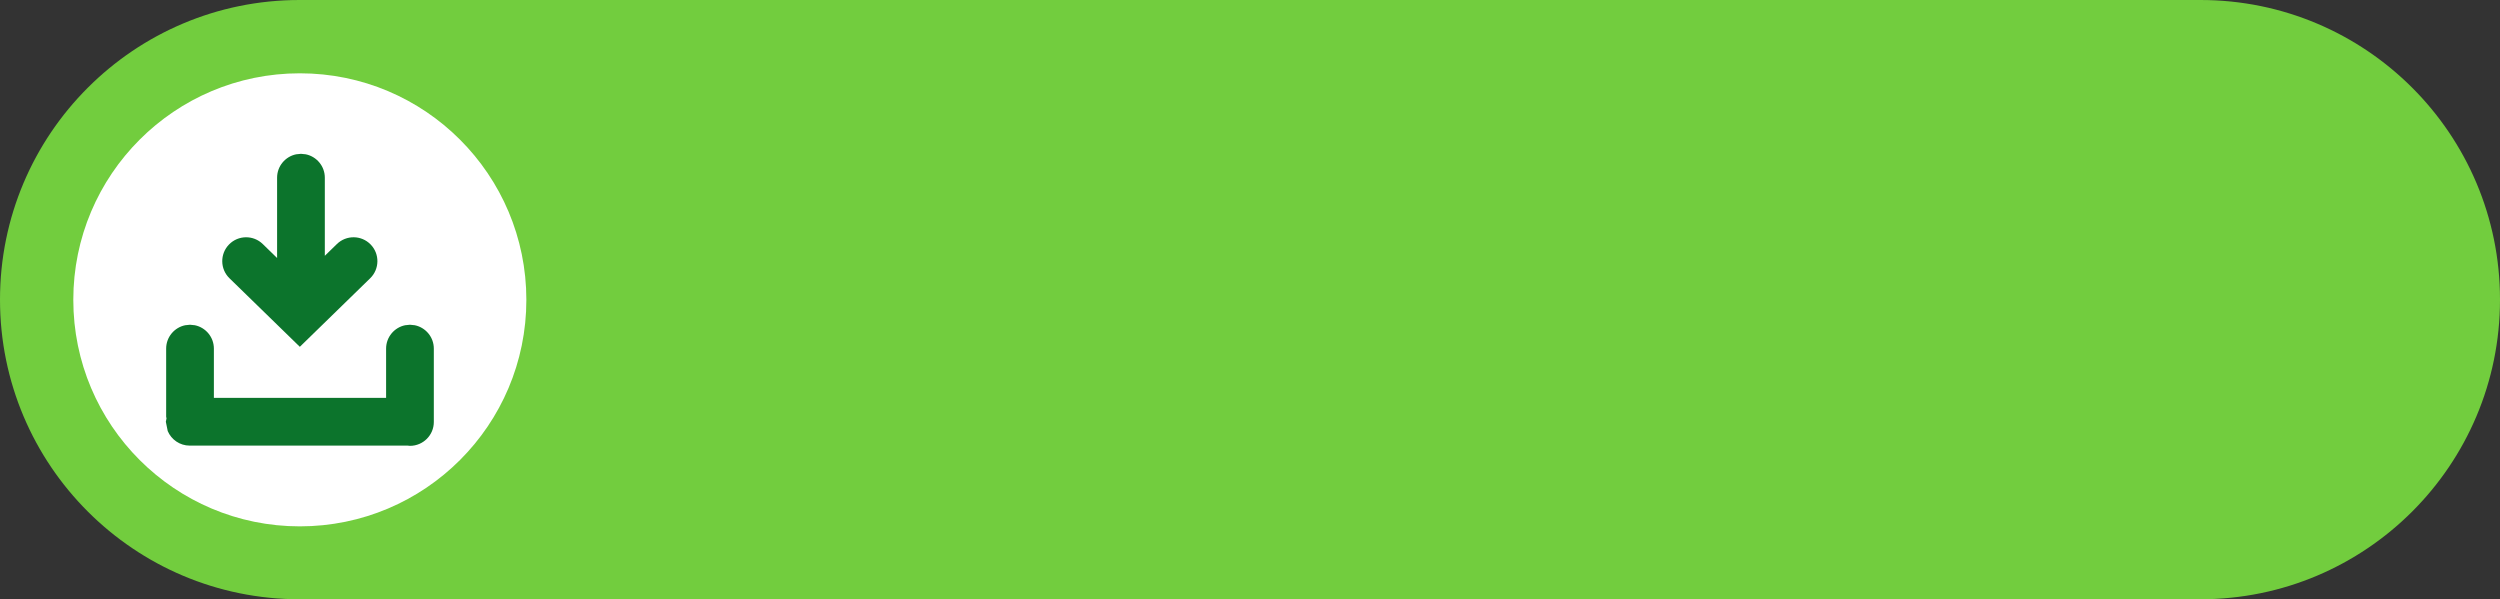 <?xml version="1.0" encoding="UTF-8" standalone="no"?><svg xmlns="http://www.w3.org/2000/svg" xmlns:xlink="http://www.w3.org/1999/xlink" fill="#000000" height="1496" overflow="hidden" preserveAspectRatio="xMidYMid meet" version="1" viewBox="0.0 0.0 6241.0 1496.0" width="6241" zoomAndPan="magnify"><rect x="0.0" y="0.0" width="6241.0" height="1496.0" fill="#333333" stroke="none"/><defs><clipPath id="a"><path d="M-5527 -428H714V1068H-5527z"/></clipPath></defs><g clip-path="url(#a)" fill-rule="evenodd" transform="translate(5527 428)"><g id="change1_1"><path d="M0 748C-9.93203e-14 334.891 334.89-1.98641e-13 747.999-1.98641e-13L5493 0C5906.11-1.98641e-13 6241 334.891 6241 748L6241 748C6241 1161.11 5906.11 1496 5493 1496L747.999 1496C334.89 1496 0 1161.11 0 748Z" fill="#72cd3e" transform="matrix(1 0 0 -1 -5527 1068)"/></g><g id="change2_1"><path d="M0 565.5C-1.43991e-13 253.183 253.183 0 565.5 0 877.817-1.43991e-13 1131 253.183 1131 565.5 1131 877.817 877.817 1131 565.5 1131 253.183 1131-2.15987e-13 877.817 0 565.5Z" fill="#ffffff" transform="matrix(-1 0 0 1 -4213 -245)"/></g><g id="change3_1"><path d="M-5052.64 382.694-5040.63 383.906C-5013.48 389.464-4993.06 413.499-4993.06 442.306L-4993.06 565.213-4563.15 565.213-4563.15 442.306C-4563.15 413.499-4542.73 389.464-4515.58 383.906L-4503.58 382.694-4491.57 383.906C-4464.42 389.464-4444 413.499-4444 442.306L-4444 625.389C-4444 658.311-4470.67 685-4503.58 685L-4503.58 685-4509.18 684.434-5053.42 684.434C-5078.1 684.434-5099.27 669.422-5108.32 648.027L-5113 624.824-5111.33 616.572-5112.21 612.232-5112.21 442.306C-5112.21 413.499-5091.79 389.464-5064.64 383.906ZM-4775.68-44-4763.68-42.789C-4736.53-37.23-4716.11-13.196-4716.11 15.611L-4716.11 210.582-4685.97 181.224C-4662.4 158.257-4624.68 158.76-4601.73 182.347-4578.77 205.935-4579.28 243.675-4602.85 266.642L-4778.36 437.635-4778.5 437.489-4778.64 437.635-4954.15 266.642C-4977.72 243.675-4978.23 205.935-4955.27 182.347-4943.8 170.554-4928.63 164.531-4913.38 164.328-4898.14 164.124-4882.81 169.74-4871.03 181.224L-4835.26 216.074-4835.26 15.611C-4835.26-13.196-4814.84-37.23-4787.69-42.789Z" fill="#0c742c"/></g></g></svg>